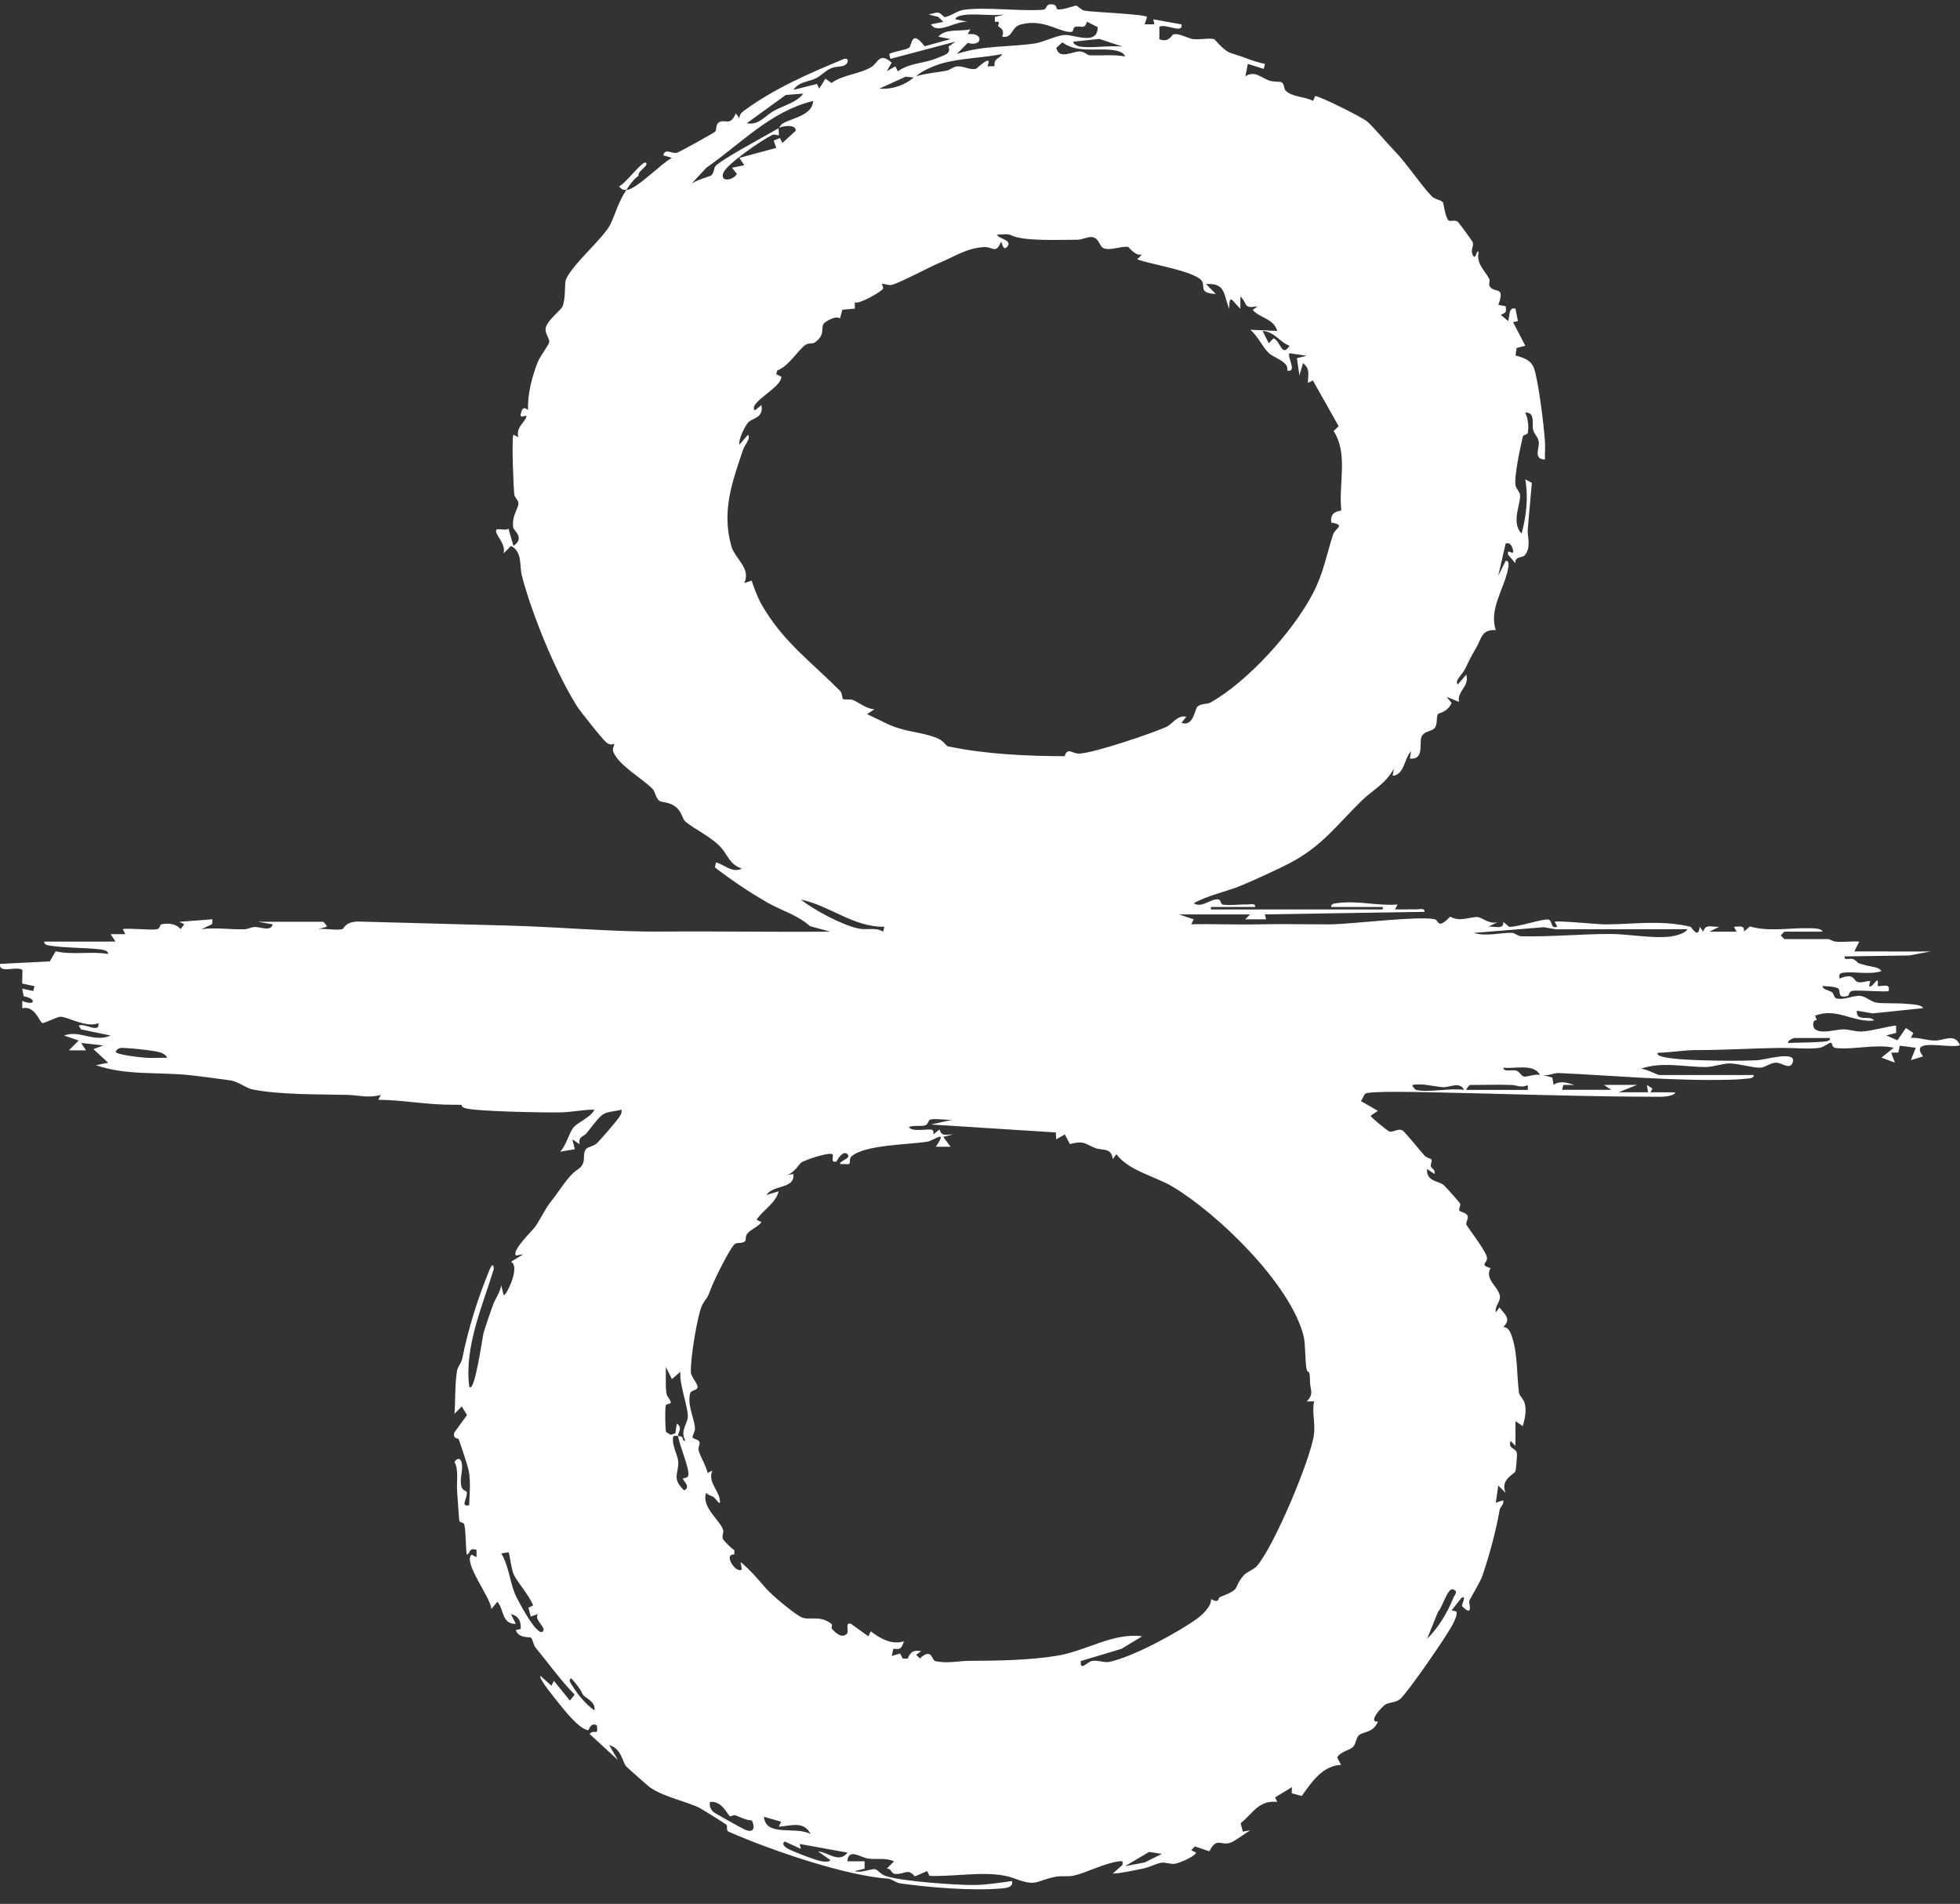 <svg width="104" height="101" viewBox="0 0 104 101" fill="none" xmlns="http://www.w3.org/2000/svg">
<rect x="0" y="0" width="104" height="101" fill="#333333" stroke="none"/>
<path d="M33.24 10.078C33.74 10.072 35.115 8.647 35.652 8.374L35.194 8.241C35.296 7.85 35.613 8.15 35.897 8.11C36.013 8.092 37.846 7.069 37.936 6.993C38.051 6.898 37.936 6.582 38.193 6.465C38.501 6.325 38.759 6.702 39.04 6.012L39.233 6.273C39.236 6.113 39.32 5.989 39.446 5.897C41.075 4.694 42.917 3.898 44.776 3.13C45.047 3.047 45.043 3.332 44.836 3.454C44.649 3.562 44.33 3.514 44.092 3.623C43.771 3.768 43.574 4.012 43.308 4.146C42.912 4.347 42.391 4.324 42.102 4.768L43.35 4.452L43.469 4.701L43.797 4.176L44.118 4.401C44.743 3.955 45.597 3.94 46.239 3.552C46.592 3.339 46.657 2.74 47.312 3.325L47.054 3.781L47.511 3.518L47.639 3.785C48.286 3.318 49.058 3.379 49.785 3.058C50.076 2.929 50.495 2.852 50.322 2.479L50.7 2.208L47.245 3.123L47.183 2.865C47.419 2.726 48.084 2.647 48.229 2.537C48.409 2.399 48.339 1.515 49.063 2.454L50.44 2.075L49.789 1.944C50.178 1.492 50.959 1.687 51.485 1.553L51.353 1.813C52.221 1.705 52.148 2.508 51.348 2.277L50.769 2.865C52.117 2.402 53.565 2.503 54.896 2.307C55.395 2.234 56.085 1.859 56.524 1.854C57.019 1.847 58.244 2.419 58.247 1.44L57.675 1.153C57.561 1.587 57.33 1.349 57.049 1.423C56.936 1.453 56.962 1.675 56.875 1.688C56.284 1.775 55.394 0.958 54.164 1.299C53.619 1.45 53.764 2.036 53.179 1.947C53.338 1.511 52.995 1.448 52.962 1.387C52.927 1.318 53.166 1.113 52.79 1.157L52.788 0.897L53.308 0.768C52.656 0.849 51.939 0.73 51.305 0.779C51.182 0.789 50.688 0.838 50.703 1.027L51.353 1.158C50.746 1.082 49.728 1.861 49.399 1.292L50.05 1.161L49.79 0.899L49.269 0.768C49.786 0.665 49.75 0.556 50.111 0.912C50.507 0.844 50.751 0.573 51.169 0.516C52.291 0.362 54.109 0.606 55.332 0.518C55.599 0.499 55.431 0.185 55.853 0.231C56.107 0.259 56.017 0.476 56.125 0.497C56.373 0.545 57.041 0.288 57.095 0.298C57.227 0.327 57.361 0.534 57.546 0.566C58.041 0.651 60.688 0.743 60.866 0.899L60.736 1.29H61.256L61.194 1.025L62.69 1.293C62.799 1.829 61.827 1.224 61.517 1.423V2.078C62.017 2.288 62.181 1.848 62.254 1.826C62.535 1.739 63.026 2.032 63.284 2.071C63.641 2.124 64.136 2 64.421 2.078C64.476 2.092 64.906 2.672 65.29 2.807C65.648 2.933 65.847 2.98 66.185 3.113C66.461 3.22 66.827 3.326 67.121 3.392L67.054 3.653L66.211 3.391L66.081 4.046C66.585 3.726 66.898 4.117 67.356 4.277C67.548 4.344 67.939 4.331 67.979 4.353C68.18 4.46 68.108 4.68 68.206 4.79C68.531 5.157 69.258 5.117 69.672 5.353L69.787 5.094C70.071 5.117 72.285 6.22 72.55 6.45C72.882 6.739 73.565 7.563 73.969 7.976C74.658 8.681 75.405 9.834 75.971 10.413C76.145 10.592 76.425 10.583 76.564 10.73C76.596 10.765 76.674 11.446 76.833 11.661C76.943 11.809 77.166 11.62 77.356 11.769C77.408 11.809 78.114 12.776 78.139 12.836C78.222 13.043 78.023 13.223 78.131 13.491C78.298 13.904 78.345 13.213 78.458 13.358C78.323 14.011 78.774 14.317 79.024 14.8C79.071 14.89 78.977 15.086 79.044 15.189C79.298 15.585 79.892 15.134 79.502 16.173L79.892 16.244C79.939 16.598 79.901 16.576 79.633 16.701L80.021 17.029C80.12 16.793 80.026 16.271 80.412 16.373L80.542 17.031L80.284 17.092L80.934 18.34L80.471 18.463L80.418 18.859C80.884 18.99 81.279 19.112 81.424 19.62C81.66 20.433 81.911 22.512 81.976 23.392C82.001 23.717 81.967 24.049 81.976 24.374C81.337 24.365 81.694 23.76 81.649 23.435C81.615 23.195 81.415 23.029 81.358 22.831C81.259 22.487 81.496 21.869 80.933 21.885C81.071 22.189 81.139 22.657 81.06 22.974C81.035 23.073 80.828 23.055 80.805 23.154C80.675 23.726 80.334 25.239 80.417 25.747C80.45 25.944 80.649 26.088 80.659 26.272C80.688 26.742 80.171 27.729 80.738 28.31C80.989 27.368 81.103 26.39 80.933 25.426L81.282 25.616C81.216 26.444 81.126 27.287 81.064 28.113C81.037 28.454 81.267 29.04 80.902 29.459C80.778 29.6 80.357 29.507 80.411 29.882L80.02 29.423C79.939 29.017 80.385 29.57 80.279 29.165C80.233 28.986 80.138 28.75 79.892 28.834L79.5 30.538L79.892 29.754C80.112 29.717 80.038 30.078 80.013 30.204C79.803 31.246 78.997 32.334 79.369 33.425C78.591 33.391 78.629 33.86 78.322 34.377C78.073 34.793 77.953 35.037 77.725 35.51C77.597 35.775 77.177 36.098 77.348 36.311L77.803 35.788C77.981 36.435 77.317 36.627 77.413 37.231L76.763 36.968L77.024 37.294C76.794 37.796 76.326 37.83 76.304 37.873C76.189 38.089 76.295 38.409 76.124 38.62C75.984 38.794 75.644 38.769 75.464 39.014C75.237 39.325 75.653 40.314 74.808 40.243L74.873 39.851C74.495 40.25 74.54 41.075 73.896 41.161L73.961 40.769C73.536 41.577 72.835 41.906 72.26 42.468C70.923 43.773 70.147 44.901 68.407 45.803C67.752 46.143 66.604 46.662 65.906 46.959C65.089 47.305 64.122 47.478 63.34 47.917C63.763 48.181 64.186 47.713 64.583 47.706C64.819 47.702 64.75 47.954 64.861 47.98C65.177 48.055 65.764 47.967 66.142 47.983C66.302 47.989 66.625 47.883 66.597 48.114H64.251V48.245H73.373V48.114H70.637C70.605 47.926 70.857 47.922 70.984 47.905C72.051 47.766 73.136 48.067 74.155 47.983L74.022 48.242C74.39 48.256 74.764 48.228 75.133 48.242C75.29 48.249 75.617 48.143 75.586 48.372L67.115 48.507L67.18 48.768H66.074L66.333 48.507H62.555L63.339 48.77L63.207 49.029C64.401 49.008 65.601 49.061 66.796 49.035C68.09 49.007 69.258 49.039 70.577 49.035C71.688 49.032 75.43 48.556 76.157 48.776C76.341 48.833 76.274 49.327 76.949 48.627C77.456 48.925 78.01 48.629 78.398 48.649C78.643 48.662 79.074 49.087 79.498 48.9L78.978 49.159C79.299 49.126 79.823 49.339 79.762 48.9L80.08 49.168C80.584 49.176 81.895 48.719 82.165 48.782C82.381 48.833 82.269 49.305 82.629 49.159L82.496 48.9C82.607 48.821 84.788 49.037 85.162 49.037C86.736 49.037 88.08 48.785 89.706 49.164C89.747 49.174 90.122 49.864 90.187 49.163L90.382 49.425C90.484 48.987 90.847 49.191 91.227 49.163L90.707 49.423H92.141L92.009 49.163C92.309 49.158 92.584 49.061 92.533 49.423L92.852 49.146C93.864 49.44 94.917 49.22 95.936 49.24C96.09 49.243 96.694 49.226 96.701 49.424H94.681L94.488 49.621L94.681 49.818H97.027C97.07 49.818 97.246 49.94 97.412 49.954C97.82 49.988 98.245 49.921 98.654 49.95L98.395 50.472L102.434 50.475L101.305 50.687L97.874 50.737C97.85 50.998 98.182 50.784 98.368 50.897C98.723 51.115 98.351 51.031 99.014 51.212C99.234 51.272 99.748 51.306 99.826 51.52C99.199 51.713 98.486 51.538 97.857 51.595C97.621 51.616 97.565 51.672 97.612 51.913C98.405 51.583 98.321 52.001 98.554 52.088C98.765 52.167 99.018 52.026 99.239 52.043L99.174 52.306C99.379 52.479 99.71 51.559 99.632 52.307C99.903 52.342 100.312 52.136 100.217 52.568C100.118 52.643 98.648 52.515 98.319 52.559C98.076 52.59 98.145 52.8 98.047 52.829C97.44 53.009 97.703 52.534 97.527 52.431C97.351 52.329 96.915 52.323 96.699 52.307C96.719 52.5 97.025 52.519 97.216 52.644C97.303 52.702 97.312 52.927 97.444 52.963C97.859 53.073 98.326 52.794 98.708 52.83C98.998 52.859 99.236 53.111 99.526 53.18C99.817 53.25 100.746 53.203 101.16 53.252C101.377 53.279 101.961 53.272 102.041 53.482L99.37 53.759L98.525 53.616C98.48 54.257 99.264 53.818 99.436 54.139C98.328 54.256 97.459 53.432 96.31 53.881L96.401 54.114C96.157 54.084 96.17 54.492 96.305 54.596C96.663 54.87 97.373 54.606 97.808 54.606C98.141 54.606 98.472 54.74 98.805 54.72C99.358 54.686 100.04 54.466 100.609 54.403L100.612 54.795L100.09 54.925L100.678 55.187L101.133 54.534L101.524 54.796L101.392 55.056C101.817 55.031 102.207 55.187 102.632 55.2C103.162 55.217 103.707 54.775 104 55.448C103.438 55.655 101.242 55.007 102.043 56.041L101.395 56.238L101.653 55.583L100.805 55.473L100.729 55.834L100.35 55.845L100.545 56.37L99.831 56.105L100.481 55.583C99.563 55.367 98.252 55.708 97.41 55.594C97.152 55.558 97.244 55.31 97.158 55.316C96.982 55.323 96.827 55.546 96.516 55.591C95.98 55.666 95.138 55.583 94.548 55.59C93.036 55.605 91.511 55.71 89.989 55.706C89.366 55.705 88.603 55.839 87.972 55.848C87.689 56.193 90.202 56.243 90.387 56.248C91.246 56.273 92.385 56.287 93.255 56.245C93.585 56.23 95.267 55.737 95.138 56.303C95.027 56.791 94.583 56.411 94.304 56.378C93.961 56.337 93.676 56.64 93.387 56.64C92.984 56.64 92.162 56.412 91.801 56.413C91.395 56.413 90.9 56.602 90.512 56.603C89.371 56.607 88.184 56.3 87.058 56.699C87.306 56.677 87.938 57.027 88.037 57.027H93.054C93.078 57.238 92.719 57.208 92.572 57.23C92.345 57.263 91.951 57.274 91.707 57.28C88.75 57.352 85.64 57.056 82.694 56.923C82.449 56.913 82.13 57.093 81.847 57.028L82.369 57.16L82.431 57.548C82.79 57.304 83.167 57.447 83.54 57.554H82.952L82.889 57.814H85.494L85.105 57.554L86.863 57.552L85.885 57.944H87.449L87.384 57.553L87.681 57.747L87.58 57.945L88.883 57.948C88.885 58.134 88.283 58.183 88.167 58.183C84.075 58.18 79.891 58.024 75.792 57.941C75.29 57.931 72.681 57.873 72.462 58.011C72.338 58.088 72.318 58.303 72.206 58.407L73.114 58.931L72.724 59.191C72.758 59.287 73.633 60.003 73.727 60.025C73.949 60.078 74.177 59.842 74.417 59.97C74.553 60.044 75.385 61.081 75.582 61.301C75.684 61.416 75.922 61.456 75.962 61.517C76.001 61.577 75.896 61.745 75.93 61.884C75.957 61.995 76.186 62.052 76.11 62.276L75.722 62.014C75.675 62.682 76.32 62.639 76.587 62.852C76.699 62.941 77.448 63.784 77.473 63.846C77.521 63.962 77.387 64.146 77.431 64.216C77.48 64.29 77.799 64.33 77.872 64.496C77.928 64.624 77.787 64.808 77.802 64.942C77.812 65.044 78.731 66.191 78.885 66.648C79.007 67.012 78.427 67.07 79.091 67.274C78.767 67.854 79.457 68.215 79.575 68.701C79.659 69.041 79.294 69.277 79.369 69.619L79.564 69.358C79.878 69.767 80.203 69.967 79.76 70.405C80.016 70.38 80.137 70.653 80.211 70.862C80.541 71.808 80.473 72.94 80.601 73.887C80.623 74.051 80.877 74.233 80.928 74.547C80.989 74.935 80.901 75.286 80.802 75.653L80.413 75.391L80.411 76.701L80.153 76.44C80.003 76.868 80.431 76.801 80.487 77.084C80.51 77.198 80.442 77.949 80.411 78.05C80.36 78.211 79.584 78.467 79.889 79.195L79.501 78.802L79.369 79.719L79.759 79.589C79.824 79.807 79.603 79.927 79.573 80.1C79.38 81.204 79.028 82.51 78.668 83.563C78.526 83.982 78 84.794 77.961 84.931C77.929 85.039 78.138 85.587 77.809 85.405C77.796 85.397 77.581 85.219 77.576 85.205C77.542 85.121 77.851 84.585 77.544 84.769L77.024 85.427L77.282 85.49C77.323 85.714 77.214 85.874 77.136 86.064C76.924 86.575 74.66 89.843 74.28 90.142C74.03 90.339 73.752 90.285 73.511 90.423C73.352 90.513 72.541 91.376 73.113 91.328C72.877 91.924 72.363 91.85 72.124 92.036C71.954 92.168 71.951 92.494 71.816 92.647C71.622 92.867 71.133 92.898 70.952 93.231L71.156 93.623C70.174 93.669 69.603 94.533 69.073 95.273L68.54 95.13L68.55 94.806L67.657 95.35L67.768 95.59C66.79 95.488 66.501 96.174 65.83 96.722L65.945 97.165L66.335 97.098C66.07 97.253 65.528 97.673 65.283 97.755C64.763 97.93 64.574 97.424 64.169 98.209L63.406 97.952L63.208 98.15L63.468 98.28C63.396 98.486 62.581 98.836 62.347 98.869C62.095 98.904 61.867 98.785 61.631 98.815C61.337 98.852 61.035 99.054 60.555 99.146C60.075 99.237 59.55 99.367 59.038 99.394L59.558 98.935C59.584 98.722 59.575 98.718 59.369 98.743C58.609 98.836 57.727 99.319 56.988 99.496C56.675 99.571 56.336 99.496 56.009 99.56C54.903 99.779 55.054 100.108 53.802 99.641C52.549 99.175 50.742 99.573 49.32 99.512L49.197 99.258L48.543 99.54C48.152 99.08 48.035 99.443 47.502 99.409C47.275 99.395 47.299 99.106 47.051 99.13L47.438 98.74C46.991 98.541 46.531 98.654 46.08 98.597C45.664 98.545 45.021 98.009 44.963 98.738H45.876V99.131L45.354 99.261C45.667 99.382 46.233 99.118 46.446 99.162C46.561 99.185 46.721 99.424 46.991 99.517C47.824 99.802 50.697 100.003 51.688 99.997C52.322 99.993 53.06 99.875 53.694 99.788C53.797 100.139 53.335 100.162 53.11 100.182C51.538 100.316 49.353 100.127 47.772 99.913C47.524 99.879 47.331 99.674 47.107 99.659C44.872 99.504 40.978 98.183 38.661 97.169C38.51 97.104 38.617 96.879 38.552 96.806C38.493 96.742 37.181 95.935 37.102 95.897C36.389 95.552 35.205 95.329 34.471 94.805C34.381 94.74 33.275 93.767 33.223 93.7C32.999 93.413 32.982 92.77 32.324 92.574L32.78 93.359L31.282 91.983C31.552 91.694 31.758 92.147 31.669 91.524C31.329 91.35 31.247 91.789 31.22 91.787C30.706 91.72 29.928 90.699 29.588 90.276C29.446 90.097 28.559 89.031 28.674 88.901L29.261 89.426L29.39 89.165L30.24 90.214L30.49 89.898C29.732 89.119 29.102 88.234 28.413 87.396C28.293 87.25 28.281 86.958 28.16 86.868C28.117 86.837 27.509 86.921 27.371 86.474L27.629 86.412C27.654 85.994 27.512 85.725 27.111 85.624L27.37 86.147C26.606 86.146 26.762 85.403 26.393 84.968L26.07 85.36C26.089 84.816 24.532 82.862 25.027 82.475L25.285 82.607V82.214C24.821 82.098 25.017 82.373 24.766 82.475C24.701 82.02 24.731 81.273 24.632 80.86C24.607 80.757 24.392 80.775 24.373 80.682C24.356 80.603 24.275 79.377 24.255 79.12C24.214 78.591 24.354 78.027 24.119 77.555C24.241 77.341 24.425 77.328 24.49 77.574C24.601 77.992 24.36 78.447 24.49 78.871C24.563 79.106 24.756 79.075 24.769 79.155C24.823 79.473 24.39 79.945 24.895 79.853C24.913 79.245 24.988 78.585 24.864 77.983C24.826 77.797 24.374 76.415 24.334 76.337C24.309 76.291 24.013 76.35 24.111 75.988L24.779 75.067L24.503 74.608L24.116 75C24.168 74.321 24.132 73.365 24.252 72.712C24.292 72.495 24.478 72.31 24.526 72.07C24.873 70.393 25.329 68.945 25.974 67.363C26.045 67.19 26.189 66.93 26.201 67.328C25.587 69.316 24.635 71.454 24.898 73.556C25.183 73.979 25.603 70.898 25.658 70.716C25.781 70.305 26.02 69.594 26.157 69.228C26.281 68.893 26.541 68.558 26.593 68.18L26.724 68.704C26.814 68.827 27.649 67.193 27.112 66.936L27.765 66.538L27.375 66.604C27.152 66.325 28.217 65.328 28.394 65.08C28.694 64.66 28.91 64.138 29.257 63.711C29.679 63.19 30.15 62.362 30.629 62.059C31.192 61.703 30.85 61.287 31.088 60.966C31.191 60.828 31.492 60.821 31.678 60.642C31.878 60.449 32.657 59.543 32.824 59.308C32.922 59.17 33.009 59.048 32.977 58.867C32.678 58.953 32.244 58.955 31.99 59.119C31.775 59.258 31.297 59.899 31.138 60.099C30.964 60.316 30.662 60.281 30.76 60.702L30.37 60.442L30.5 60.964L29.718 61.096C30.035 60.791 30.192 60.109 30.414 59.83C30.654 59.527 31.35 59.275 31.543 58.868C30.95 58.858 30.373 58.996 29.781 59.01C28.982 59.03 25.122 58.963 24.662 58.779C24.253 58.617 24.863 58.602 24.053 58.606C22.676 58.614 21.434 58.357 20.073 58.341L20.205 58.082C19.56 58.268 19.01 58.095 18.443 58.082C16.946 58.047 14.824 58.084 13.39 57.79C13.024 57.714 12.663 57.372 12.177 57.306C11.504 57.215 10.731 57.108 10.097 57.039C8.394 56.854 6.715 57.069 5.088 56.506L5.738 56.377L4.957 55.655L5.477 55.46L4.306 55.327L4.565 55.719H3.654L4.174 55.197L3.394 54.935C4.241 54.614 4.965 55.329 5.868 54.933L4.303 54.609L4.176 54.411C4.418 54.232 5.334 54.861 5.217 54.279C4.595 54.544 3.596 53.936 3.198 53.936C3.043 53.936 2.305 54.318 2.235 54.268C2.081 54.16 1.826 53.327 1.181 53.487V53.099C1.883 53.389 1.957 52.976 1.256 52.85L1.179 52.445L1.767 52.573L1.83 52.315L1.178 52.177L1.189 51.457C0.884 51.224 -0.079 51.68 0.005 51.133L2.642 51.001L2.953 50.465C3.882 50.675 4.782 50.451 5.737 50.606C5.76 50.414 5.394 50.37 5.27 50.357C4.431 50.269 3.547 50.292 2.711 50.174C2.588 50.157 2.317 50.131 2.35 49.951L6.128 49.949L5.868 49.557H6.65L6.519 49.294C6.633 49.216 7.963 49.347 8.287 49.303C8.528 49.272 8.458 49.061 8.563 49.035C8.894 48.952 9.367 49.002 9.583 49.29L9.778 49.032L9.517 48.901L11.274 48.767L11.253 49.028L10.689 49.292C11.438 49.189 12.235 49.319 12.962 49.297C13.147 49.292 13.328 49.184 13.507 49.175C13.802 49.16 14.374 49.444 14.468 49.032L13.688 48.9H17.141C17.163 48.9 17.346 49.077 17.337 49.16L16.881 49.293C17.271 49.239 17.795 49.37 18.158 49.29C18.27 49.266 18.294 48.867 19.096 48.889C21.765 48.964 24.457 49.031 27.13 49.105C29.758 49.18 32.529 49.441 35.12 49.419C38.097 49.393 41.077 49.45 44.052 49.423L42.976 49.13C42.319 48.534 41.462 48.307 40.707 47.873C39.731 47.31 38.82 46.696 37.93 46.012L37.995 45.749C38.445 45.87 38.858 46.333 39.361 46.08C38.683 45.828 38.632 45.37 38.258 44.96C37.742 44.392 36.84 43.981 36.367 43.584C36.232 43.47 36.184 43.146 35.98 42.924C35.597 42.505 35.124 42.591 34.99 42.485C34.785 42.324 34.772 42.005 34.63 41.855C34.113 41.314 32.784 40.584 32.532 39.851C32.481 39.702 32.619 39.517 32.584 39.454C32.575 39.437 32.442 39.582 32.194 39.404C32.002 39.265 30.774 37.717 30.605 37.447C29.485 35.667 28.221 32.579 27.692 30.542C27.552 30.004 27.731 29.265 27.112 28.962L26.721 29.356C26.834 28.892 26.441 28.567 26.331 28.238C26.222 27.908 26.823 28.211 26.98 28.042L27.244 28.96C27.874 28.533 27.255 28.151 27.232 27.987C27.141 27.338 27.533 26.96 27.507 26.677C27.492 26.517 27.306 26.378 27.291 26.247C27.242 25.852 27.141 23.201 27.242 23.06L27.5 23.192C27.391 22.699 27.721 22.513 27.891 22.206C28.093 21.84 27.538 22.316 27.635 21.949C27.71 21.663 27.771 21.558 28.022 21.75C27.979 20.922 28.235 19.959 28.54 19.188C28.646 18.921 29.135 18.275 29.145 18.143C29.161 17.936 28.896 17.692 28.959 17.386C29.038 16.998 29.751 16.464 29.841 16.267C30.04 15.829 29.931 15.04 30.039 14.802C30.424 13.963 32.029 12.629 32.385 11.904C32.669 11.325 32.776 10.776 33.236 10.075C33.035 10.078 32.967 10.04 32.847 9.879C33.12 9.833 34.112 8.469 34.277 8.634C34.443 8.799 33.809 9.076 33.886 9.321C33.608 9.515 33.42 9.796 33.234 10.075L33.24 10.078ZM57.284 2.471C57.976 2.568 58.849 2.4 59.565 2.471L58.328 2.065L56.959 2.21C56.911 2.343 57.232 2.463 57.285 2.471H57.284ZM59.695 2.995C59.632 2.755 59.248 2.681 59.044 2.655C58.183 2.541 57.156 2.828 56.37 2.247L56.047 2.539C56.187 3.185 56.919 2.722 57.292 2.727C57.534 2.731 57.68 2.922 57.808 2.929C58.431 2.964 59.069 2.877 59.695 2.996V2.995ZM53.178 2.866C52.158 3.077 50.954 3.082 49.964 3.368C49.586 3.477 48.898 3.758 48.616 4.044C49.14 3.888 49.68 3.848 50.214 3.753C50.398 3.72 50.566 3.543 50.778 3.522C51.118 3.488 51.439 3.72 51.782 3.653C51.829 3.644 52.708 2.774 52.394 3.52L52.775 3.51C52.712 3.075 53.054 3.128 53.176 2.866H53.178ZM46.663 4.7C47.314 4.757 47.986 4.537 48.485 4.111L48.056 4.069L46.663 4.7ZM42.623 4.964L41.695 5.038L39.625 6.536C40.272 6.669 40.582 6.137 41.102 5.859C41.622 5.581 42.305 5.417 42.623 4.964ZM41.319 6.799C41.357 6.777 41.412 6.621 41.527 6.554C42.03 6.256 43.109 6.128 43.144 5.358C40.896 5.896 39.311 7.626 37.478 8.9L36.629 9.816C36.788 9.581 37.695 9.354 37.743 9.304C37.903 9.143 37.88 8.899 37.969 8.805C38.322 8.43 40.694 7.17 41.319 6.799C41.286 6.857 41.367 7.105 41.31 7.185C41.301 7.199 41.107 7.097 40.97 7.163C40.453 7.408 38.579 8.689 38.385 9.159C38.175 9.668 38.881 9.596 39.102 9.224L38.842 8.899L39.492 8.765L39.232 8.374L41.188 7.847L41.055 7.455L41.385 7.321L41.513 7.585L42.229 6.928C42.214 6.525 41.36 6.725 41.317 6.799H41.319ZM53.665 12.481C53.429 12.375 53.163 12.459 52.918 12.44C52.906 12.659 53.767 12.718 53.438 13.093C53.206 13.36 53.167 12.8 53.114 12.832C52.831 13.508 52.678 13.078 52.216 13.107C51.28 13.165 50.66 13.606 49.9 13.921C49.254 14.188 47.812 14.983 47.317 15.112C47.131 15.16 46.866 15.021 46.793 15.063C46.781 15.07 46.896 15.24 46.846 15.326C46.762 15.473 45.616 16.143 45.357 16.043L45.359 16.372L44.696 16.431L44.569 16.897C44.37 16.711 43.758 17.067 43.693 17.188C43.552 17.449 43.797 17.773 43.234 18.168C43.119 18.248 42.903 18.193 42.762 18.28C42.377 18.526 41.842 19.444 41.249 19.648L41.184 19.849L41.455 19.982C41.488 20.462 40.216 21.105 40.015 21.557C39.989 21.614 39.983 21.772 40.079 21.751L40.403 21.49C40.529 22.188 39.921 22.161 39.696 22.416C39.529 22.603 39.169 23.322 39.233 23.588L39.688 23.065C39.855 23.263 39.517 23.592 39.429 23.853C38.847 25.583 38.291 27.089 38.797 28.943C38.992 29.658 39.864 30.129 39.492 30.933L39.881 30.8C40.018 31.2 40.194 31.69 40.401 32.052C41.522 34.024 43.052 35.119 44.572 36.646C44.705 36.78 44.678 37.032 44.727 37.075C44.81 37.146 45.095 37.068 45.253 37.134C45.636 37.294 45.96 37.602 46.4 37.624L46.01 37.884L47.024 38.372C48.065 38.874 48.839 38.789 49.755 39.169C50.041 39.287 50.239 39.58 50.271 39.586C52.299 40.015 54.46 40.107 56.49 40.116C56.651 39.615 56.892 39.993 57.272 39.977C58.059 39.943 61.05 38.931 61.869 38.57C62.215 38.416 62.462 37.919 62.95 38.019L62.691 38.346C63.319 38.583 63.408 37.605 63.53 37.493C63.74 37.303 64.037 37.374 64.225 37.27C66.204 36.162 68.615 33.497 69.671 31.468C70.233 30.389 70.394 29.392 70.737 28.35C70.846 28.02 71.433 27.853 70.638 27.721C70.557 27.038 71.144 27.157 71.17 27.059C71.018 25.685 71.55 24.071 70.764 22.868L71.031 22.61L69.662 20.182L69.398 20.313C69.401 19.891 69.539 19.578 69.141 19.264L68.948 19.919L68.815 19.002L69.336 18.872L68.425 18.739C68.266 18.906 68.871 19.787 68.295 19.656C68.428 19.198 67.582 18.978 67.328 18.733C66.99 18.409 66.726 17.807 66.34 17.492L67.772 17.558C67.587 16.894 66.878 16.894 66.469 16.443L66.728 16.249C65.948 16.388 66.223 16.124 65.817 15.723L65.815 16.379C65.425 16.018 65.207 15.484 65.23 16.379C64.902 15.646 65.072 15 63.992 15.07L64.511 15.592C63.629 15.562 63.929 15.214 63.796 14.943C63.526 14.396 61.001 14.019 60.343 13.756L60.602 13.496C60.249 13.61 59.903 13.108 59.86 13.1C59.546 13.042 58.904 13.303 58.579 13.176C58.316 13.074 58.333 12.615 57.93 12.575C57.714 12.554 57.421 12.72 57.152 12.718C56.178 12.716 54.379 12.811 53.662 12.487L53.665 12.481ZM68.425 18.342C67.866 18.13 67.659 17.613 66.994 17.554L67.32 18.208L67.578 17.947C67.959 18.109 68.007 18.985 68.425 18.342ZM46.923 49.163C45.284 49.193 44.024 48.035 42.492 47.721C43.212 48.287 44.711 49.092 45.585 49.263C46.016 49.347 46.47 49.179 46.861 49.422L46.925 49.162L46.923 49.163ZM89.537 49.294L82.56 49.298L81.913 49.188L78.198 49.49C78.855 49.69 79.571 49.479 80.224 49.484C80.375 49.484 80.532 49.666 80.733 49.669C82.277 49.702 83.888 49.546 85.432 49.546C86.394 49.546 87.58 49.782 88.554 49.692C88.805 49.668 89.407 49.546 89.536 49.294H89.537ZM97.097 55.064H95.207C95.186 55.064 94.827 55.192 94.883 55.325C95.48 55.304 96.117 55.312 96.709 55.262C96.835 55.251 97.135 55.25 97.097 55.064ZM8.87 56.112C8.755 55.823 8.271 55.773 8.008 55.734C7.672 55.684 7.036 55.615 6.701 55.6C6.451 55.588 6.302 55.536 6.134 55.786C6.13 55.958 7.533 56.1 7.762 56.113C8.129 56.135 8.502 56.105 8.868 56.113L8.87 56.112ZM81.719 57.03C81.379 56.398 80.378 56.714 79.766 56.639C79.782 56.889 80.23 56.727 80.456 56.795C80.629 56.847 80.725 57.087 80.865 57.11C81.056 57.14 81.461 56.947 81.719 57.03ZM75.138 57.818C75.761 57.978 76.979 57.7 77.679 57.818C77.481 57.355 76.887 57.692 76.584 57.675C76.076 57.646 75.5 57.451 74.942 57.557C74.938 57.64 75.094 57.806 75.138 57.818ZM80.22 57.556C79.485 57.529 78.741 57.556 78.005 57.556C77.983 57.556 77.799 57.733 77.809 57.818H81.067V57.556C80.739 57.739 80.459 57.563 80.22 57.556ZM50.571 59.393C50.201 59.442 49.7 59.316 49.359 59.393C49.252 59.418 49.269 59.625 49.106 59.692C48.922 59.768 48.46 59.684 48.227 59.785C48.383 60.079 49.281 59.855 49.47 59.941C49.547 59.977 49.527 60.103 49.531 60.175L49.856 59.915C49.961 60.312 50.209 60.176 50.571 60.179L50.05 60.31L50.44 60.832H49.659C50.308 59.859 49.575 60.504 49.197 60.566C48.243 60.722 45.88 60.723 45.178 61.347C45.036 61.473 45.151 61.722 45.031 61.758L44.578 61.75C44.535 61.569 45.206 61.454 44.967 61.228C44.742 61.013 44.463 61.46 44.38 61.62C44.034 61.704 44.256 61.305 44.179 61.239C44.017 61.094 42.737 61.526 42.53 61.662C42.391 61.753 42.122 62.268 41.709 62.344L42.099 62.279C42.184 63.099 41.037 62.823 40.667 63.393L41.317 63.197C41.146 63.844 40.509 64.165 40.144 64.704L40.403 64.833C40.221 65.089 39.861 65.199 39.671 65.421C39.526 65.589 39.584 65.796 39.554 65.825C39.388 65.991 39.161 65.893 39.005 65.984C38.768 66.121 37.874 67.951 37.738 68.321C37.479 69.033 37.522 68.747 37.277 69.197C36.999 69.707 36.605 72.255 36.662 72.818C36.687 73.064 37.057 73.434 37.011 73.614C36.975 73.757 36.659 73.758 36.621 73.909C36.462 74.529 36.816 75.172 36.876 75.732C36.897 75.93 36.741 76.133 36.749 76.233C36.758 76.356 37.067 76.33 37.121 76.516C37.147 76.608 37.026 76.795 37.076 76.965C37.191 77.348 37.461 77.736 37.545 78.14L37.796 78.014C37.553 78.594 38.102 79.032 38.189 79.523C38.245 79.837 38.145 79.742 38.007 79.567C37.768 79.267 37.727 79.435 37.471 79.196C37.195 79.936 38.218 80.664 38.37 81.158C38.421 81.321 38.267 81.503 38.383 81.681C38.42 81.738 38.871 82.219 38.963 82.218V82.468C38.346 82.415 39.053 83.508 39.362 83.259L39.297 82.867C39.805 83.278 40.196 83.744 40.618 84.234C40.934 84.6 42.078 85.569 42.52 85.79C42.908 85.986 43.484 85.654 44.11 86.139C44.204 86.211 44.085 86.343 44.14 86.404C44.337 86.626 44.679 86.952 44.95 86.653C45.052 86.542 44.82 86.013 45.16 86.147L46.076 86.803L46.204 86.539C46.695 86.92 47.33 87.28 47.965 87.065C47.847 87.407 47.803 87.536 47.407 87.459L47.313 87.851L47.761 87.713L47.898 87.986H48.159C48.324 87.628 48.455 87.523 48.876 87.591L48.616 87.785L48.81 87.979C49.458 87.377 49.428 88.07 49.62 88.116C50.241 88.264 50.852 88.109 51.413 88.106C52.888 88.101 54.648 88.075 56.094 87.834C57.677 87.57 59.028 86.605 60.606 86.803L59.508 87.468L57.349 88.116C57.301 88.689 57.683 88.16 57.941 88.113C58.267 88.054 58.582 88.223 58.887 88.156C60.176 87.873 62.523 86.582 63.504 85.878C63.783 85.678 64.303 85.203 64.256 84.833C64.75 85.079 64.581 84.783 64.747 84.718C65.942 84.249 65.372 84.294 65.993 83.569C66.15 83.386 66.524 83.267 66.685 83.085C67.586 82.066 69.534 77.444 69.719 76.106C69.801 75.517 69.607 74.928 69.727 74.343H69.335C69.741 73.945 69.518 73.732 69.513 73.336C69.503 72.531 69.406 72.903 69.344 72.684C69.238 72.317 69.282 71.337 69.176 70.898C68.501 68.132 64.608 64.37 62.217 62.95C61.279 62.393 59.9 62.116 59.236 61.228L59.043 61.489C58.978 60.866 58.506 61.046 58.126 60.904C57.581 60.701 57.556 60.484 56.773 60.691L56.501 60.181L56.044 60.441L56.024 60.075L49.397 59.653L50.568 59.393H50.571ZM35.976 76.18C36.386 76.194 36.111 76.414 36.366 76.44C36.079 75.887 36.464 75.563 36.494 75.189C36.535 74.672 36.022 73.415 36.105 72.769L35.653 73.162L35.327 72.507C35.346 72.952 35.297 73.483 35.363 73.916C35.394 74.118 35.58 74.231 35.592 74.408C35.597 74.486 35.353 74.455 35.326 74.561C35.281 74.739 35.292 75.778 35.343 75.966L35.585 76.114L35.836 76.035L35.911 75.525C36.258 75.731 35.956 76.012 35.978 76.181C35.884 76.178 35.703 76.128 35.716 76.257C35.645 76.7 35.976 77.2 35.989 77.559C36.012 78.182 35.631 78.427 36.303 79.065C36.706 78.847 36.175 78.53 36.249 78.421C36.257 78.409 36.421 78.429 36.502 78.317C36.67 78.086 36.039 76.653 35.979 76.181L35.976 76.18ZM26.983 82.345L26.596 82.408C26.996 83.06 27.046 83.877 27.326 84.559C27.401 84.742 28.497 86.887 28.81 86.539C29.003 86.324 28.306 85.933 28.549 85.623L28.16 85.755L28.039 85.285L28.29 85.166C28.059 84.603 27.528 84.032 27.277 83.561C27.13 83.284 27.036 82.379 26.984 82.345H26.983ZM75.726 86.934C76.328 86.348 76.819 85.518 77.128 84.739C77.183 84.602 77.405 84.417 77.091 84.312C76.815 84.221 76.514 85.322 76.309 85.49L75.726 86.934ZM30.695 89.497C30.568 89.341 30.453 89.173 30.306 89.032C30.119 89.128 30.327 89.354 30.396 89.467C30.675 89.922 31.108 90.431 31.543 90.737C31.617 90.265 31.097 90.113 30.933 89.901C30.866 89.814 30.847 89.688 30.693 89.497H30.695ZM38.734 96.35C38.588 96.26 38.318 95.521 37.672 95.59C37.639 95.822 37.691 95.961 37.858 96.123C37.927 96.189 39.379 96.999 39.533 97.062C40.024 97.265 40.065 96.929 39.897 96.573C39.552 96.559 39.298 96.395 39.008 96.297C38.923 96.268 38.773 96.373 38.734 96.35ZM41.451 96.641L40.539 96.378C40.621 97.471 42.233 96.858 43.014 97.295C42.645 96.565 41.948 96.87 41.318 96.902L41.451 96.642V96.641ZM42.494 98.081L41.645 97.69C41.443 97.816 41.664 97.992 41.793 98.066C42.023 98.201 43.341 98.712 43.603 98.738C43.723 98.75 44.013 98.799 44.058 98.674L43.407 98.215C43.962 98.257 44.515 98.865 44.97 98.279L42.43 97.82L42.495 98.082L42.494 98.081ZM61.648 98.346L60.972 98.242L59.695 98.999L60.735 98.801L61.65 98.347L61.648 98.346Z" fill="white"/>
</svg>
